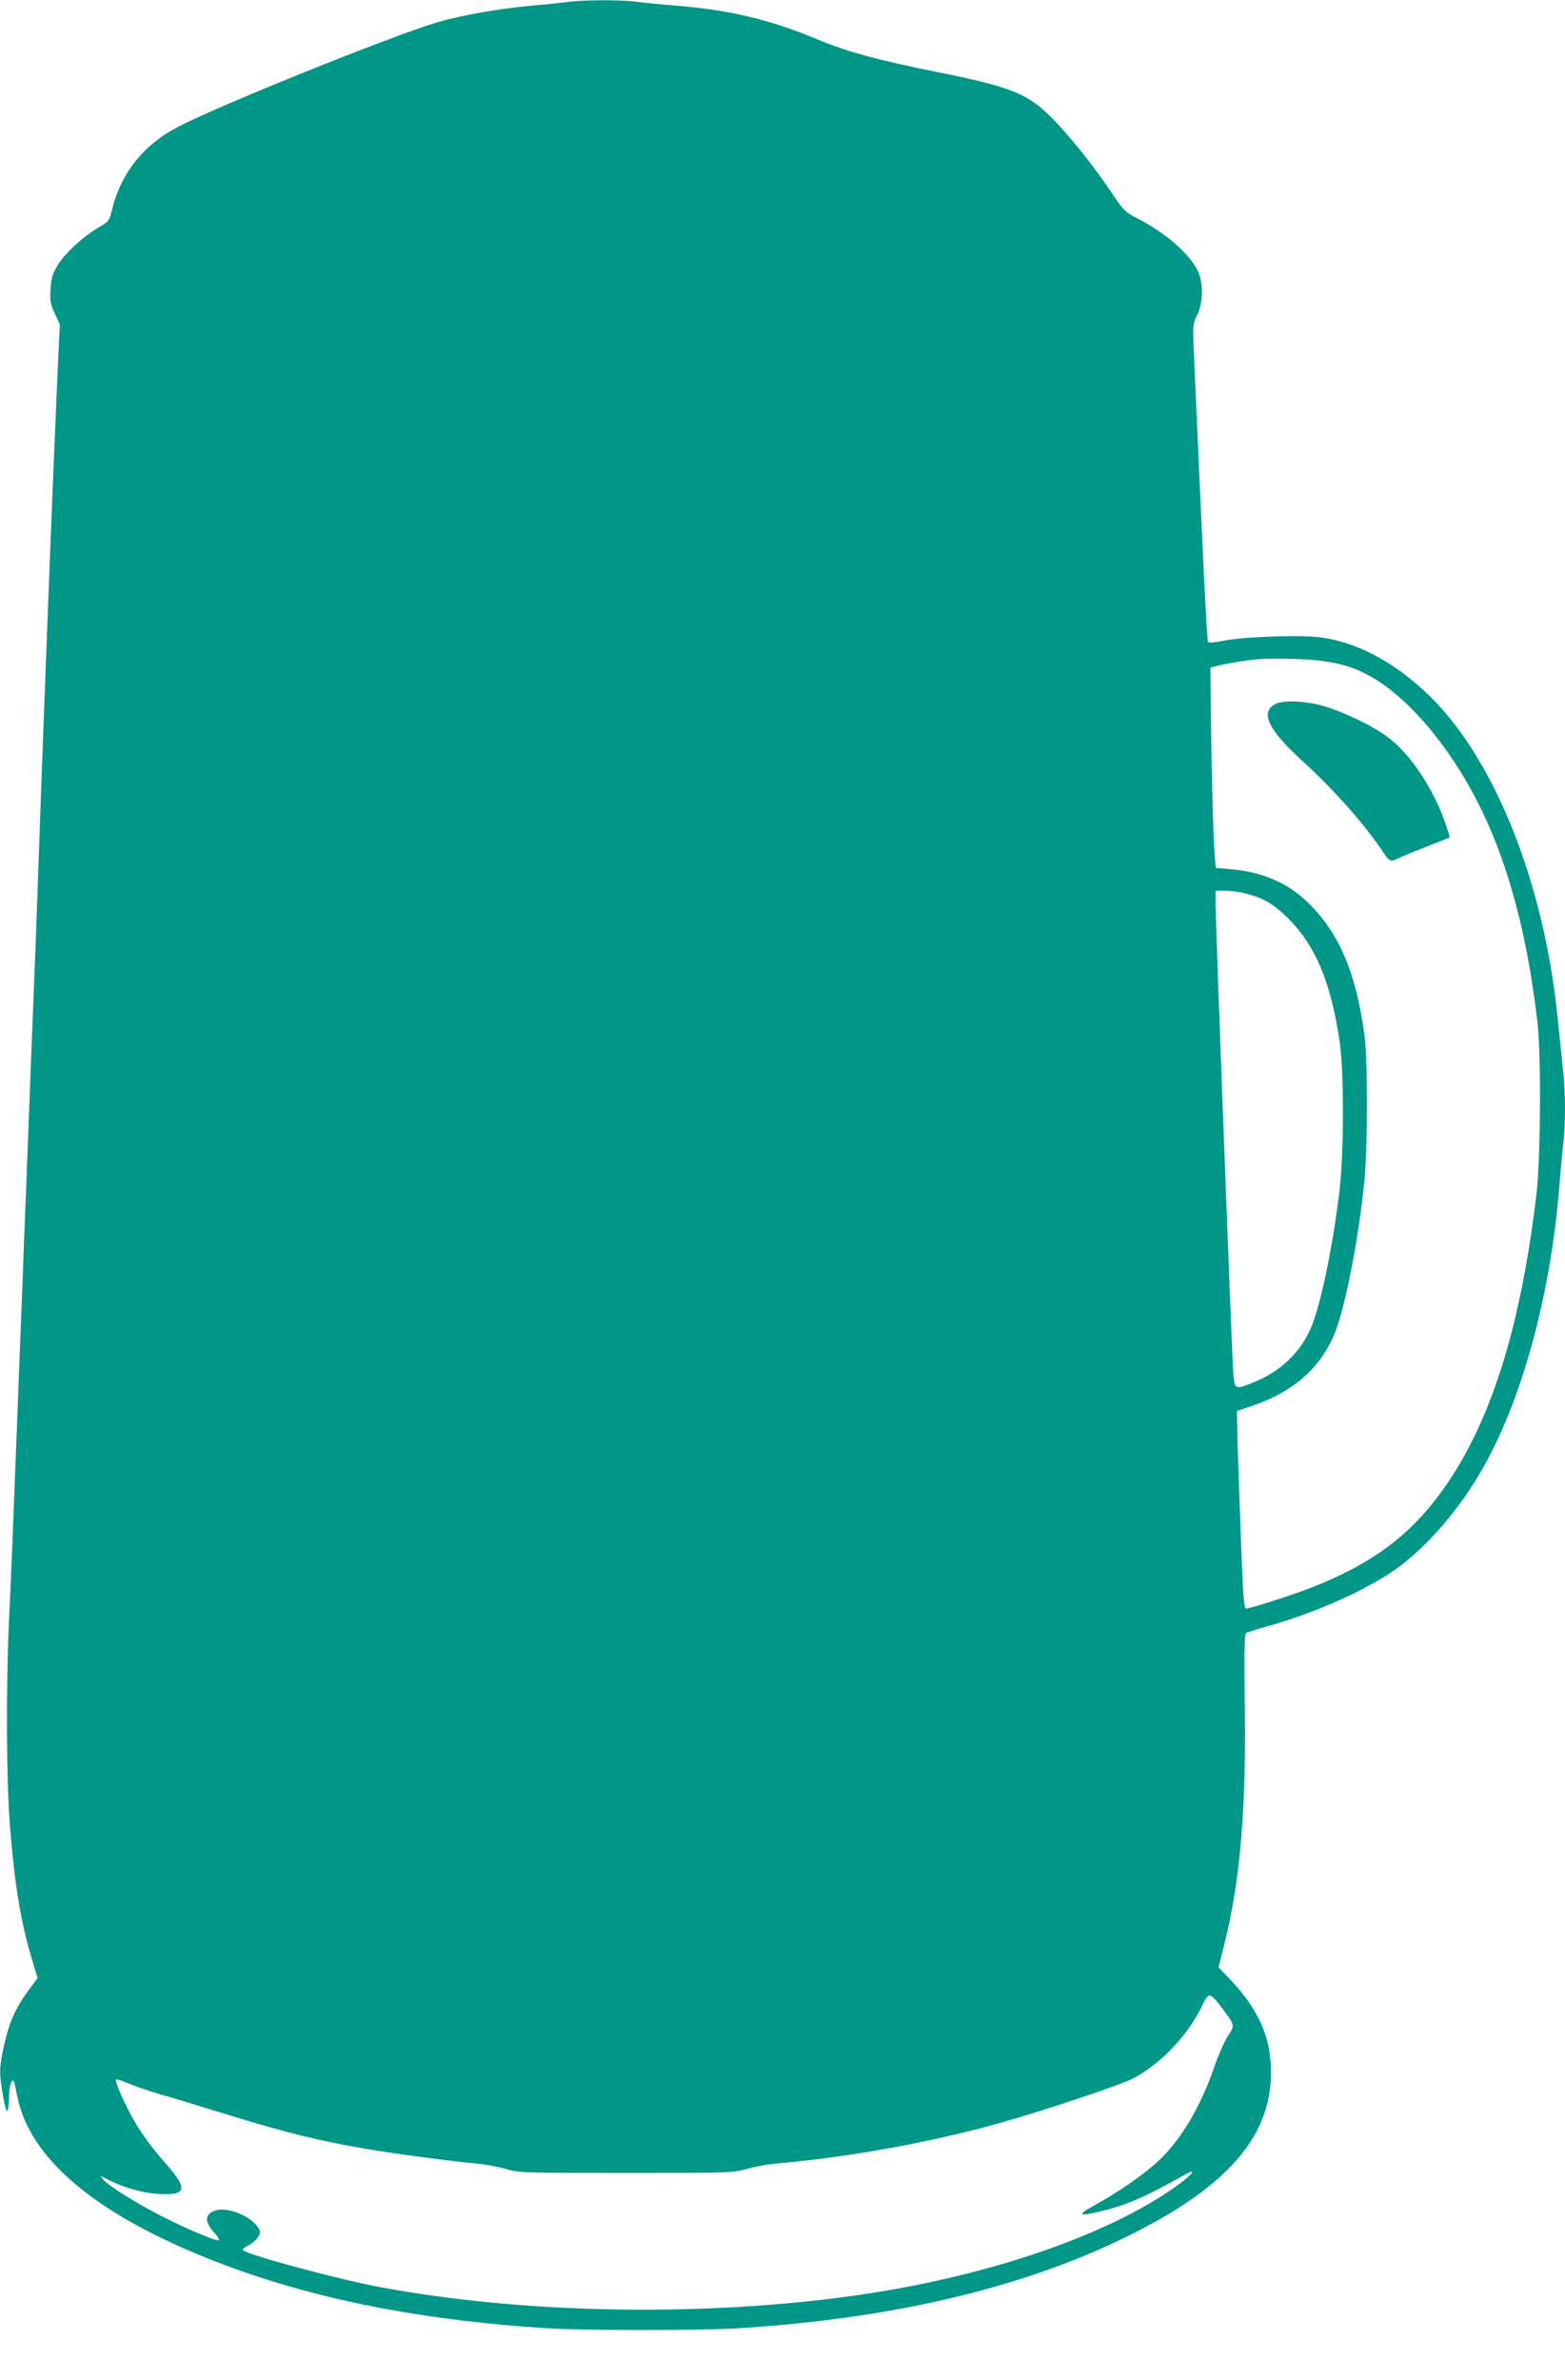 <?xml version="1.0" standalone="no"?>
<!DOCTYPE svg PUBLIC "-//W3C//DTD SVG 20010904//EN"
 "http://www.w3.org/TR/2001/REC-SVG-20010904/DTD/svg10.dtd">
<svg version="1.0" xmlns="http://www.w3.org/2000/svg"
 width="842pt" height="1280pt" viewBox="0 0 842 1280"
 preserveAspectRatio="xMidYMid meet">
<g transform="translate(0,1280) scale(0.1,-0.1)"
fill="#009688" stroke="none">
<path d="M3050 12789 c-30 -4 -113 -13 -185 -19 -173 -15 -387 -53 -510 -89
-255 -77 -1167 -444 -1395 -562 -186 -96 -308 -248 -356 -442 -16 -65 -19 -68
-68 -97 -83 -47 -185 -140 -224 -203 -29 -48 -36 -69 -40 -131 -4 -65 -1 -81
23 -132 l27 -59 -12 -250 c-6 -137 -15 -349 -20 -470 -16 -378 -69 -1765 -80
-2100 -6 -176 -15 -426 -20 -555 -5 -129 -14 -356 -20 -505 -6 -148 -15 -382
-20 -520 -5 -137 -14 -368 -20 -512 -5 -145 -14 -380 -20 -523 -5 -143 -15
-378 -20 -522 -22 -564 -30 -773 -42 -1023 -16 -358 -14 -854 6 -1100 25 -313
58 -513 118 -711 l30 -101 -47 -64 c-77 -105 -109 -180 -140 -329 -19 -96 -19
-123 2 -245 19 -105 29 -102 32 10 1 46 14 86 24 75 3 -3 12 -40 20 -84 66
-328 408 -621 1008 -864 523 -212 1124 -337 1844 -382 206 -13 824 -13 1030 0
850 53 1569 227 2136 517 485 247 712 504 726 823 10 203 -55 362 -216 533
l-65 68 32 127 c85 341 118 731 109 1304 -3 261 -2 360 7 366 6 4 55 20 109
35 246 68 508 182 675 294 164 110 337 302 468 520 224 373 386 955 434 1558
6 77 15 179 21 226 12 111 12 269 -1 389 -5 52 -19 187 -31 299 -73 711 -335
1369 -679 1710 -182 180 -382 291 -582 322 -101 16 -419 6 -527 -15 -46 -10
-87 -14 -91 -9 -7 7 -28 446 -77 1564 -6 141 -5 149 18 195 34 69 34 180 0
244 -50 94 -179 204 -328 279 -54 27 -69 41 -114 108 -122 183 -267 362 -372
460 -110 102 -213 141 -572 213 -330 66 -494 110 -659 179 -257 107 -469 157
-761 181 -77 6 -170 15 -207 20 -78 12 -298 11 -378 -1z m4028 -3539 c117 -13
187 -32 267 -72 238 -119 500 -441 664 -816 128 -292 215 -642 263 -1062 20
-175 17 -725 -5 -915 -90 -771 -270 -1310 -561 -1671 -197 -245 -450 -398
-880 -530 -60 -19 -114 -34 -121 -34 -9 0 -14 39 -19 138 -9 205 -27 692 -29
816 l-2 109 82 27 c222 76 365 201 443 388 57 135 133 528 161 827 18 187 18
650 0 780 -47 348 -145 568 -324 730 -104 94 -237 148 -398 161 l-78 7 -5 61
c-8 87 -17 415 -21 738 l-3 278 36 9 c36 10 134 27 197 34 66 8 241 6 333 -3z
m-375 -1255 c97 -25 149 -56 228 -134 147 -147 228 -340 276 -658 25 -164 24
-607 -1 -813 -39 -319 -107 -636 -160 -747 -60 -125 -159 -217 -293 -273 -105
-44 -110 -43 -117 33 -7 76 -96 2434 -96 2535 l0 72 53 0 c29 0 78 -7 110 -15z
m-132 -5988 c74 -99 74 -98 36 -154 -18 -27 -52 -105 -76 -173 -72 -210 -176
-384 -295 -497 -77 -73 -216 -170 -351 -244 -93 -51 -83 -59 39 -30 132 31
242 79 439 190 82 47 63 16 -33 -54 -370 -266 -1026 -490 -1730 -589 -822
-116 -1780 -99 -2555 45 -225 42 -712 173 -738 199 -5 4 9 16 30 26 21 11 44
31 52 45 13 24 13 30 -2 53 -43 64 -173 113 -235 87 -53 -22 -51 -62 6 -123
14 -15 23 -31 19 -34 -9 -9 -151 50 -304 127 -138 70 -284 161 -318 199 -19
22 -19 22 30 -3 81 -40 174 -67 256 -74 161 -12 174 22 58 154 -77 87 -131
160 -177 238 -47 80 -106 214 -98 222 3 3 31 -5 63 -19 32 -14 108 -40 168
-58 61 -17 241 -72 400 -121 299 -91 455 -129 705 -173 151 -26 481 -70 610
-81 41 -4 109 -16 150 -28 73 -21 89 -22 650 -22 561 0 577 1 650 22 41 12
109 24 150 28 405 35 857 118 1235 226 210 59 624 198 685 229 154 78 311 244
384 408 11 24 26 42 35 42 9 0 37 -29 62 -63z"/>
<path d="M6862 9014 c-86 -44 -39 -140 158 -318 156 -142 324 -332 418 -473
37 -57 44 -60 82 -40 14 7 81 35 150 62 69 27 127 50 129 52 2 1 -9 37 -24 80
-64 183 -187 368 -306 457 -73 56 -206 122 -324 162 -103 34 -234 43 -283 18z"/>
</g>
</svg>
